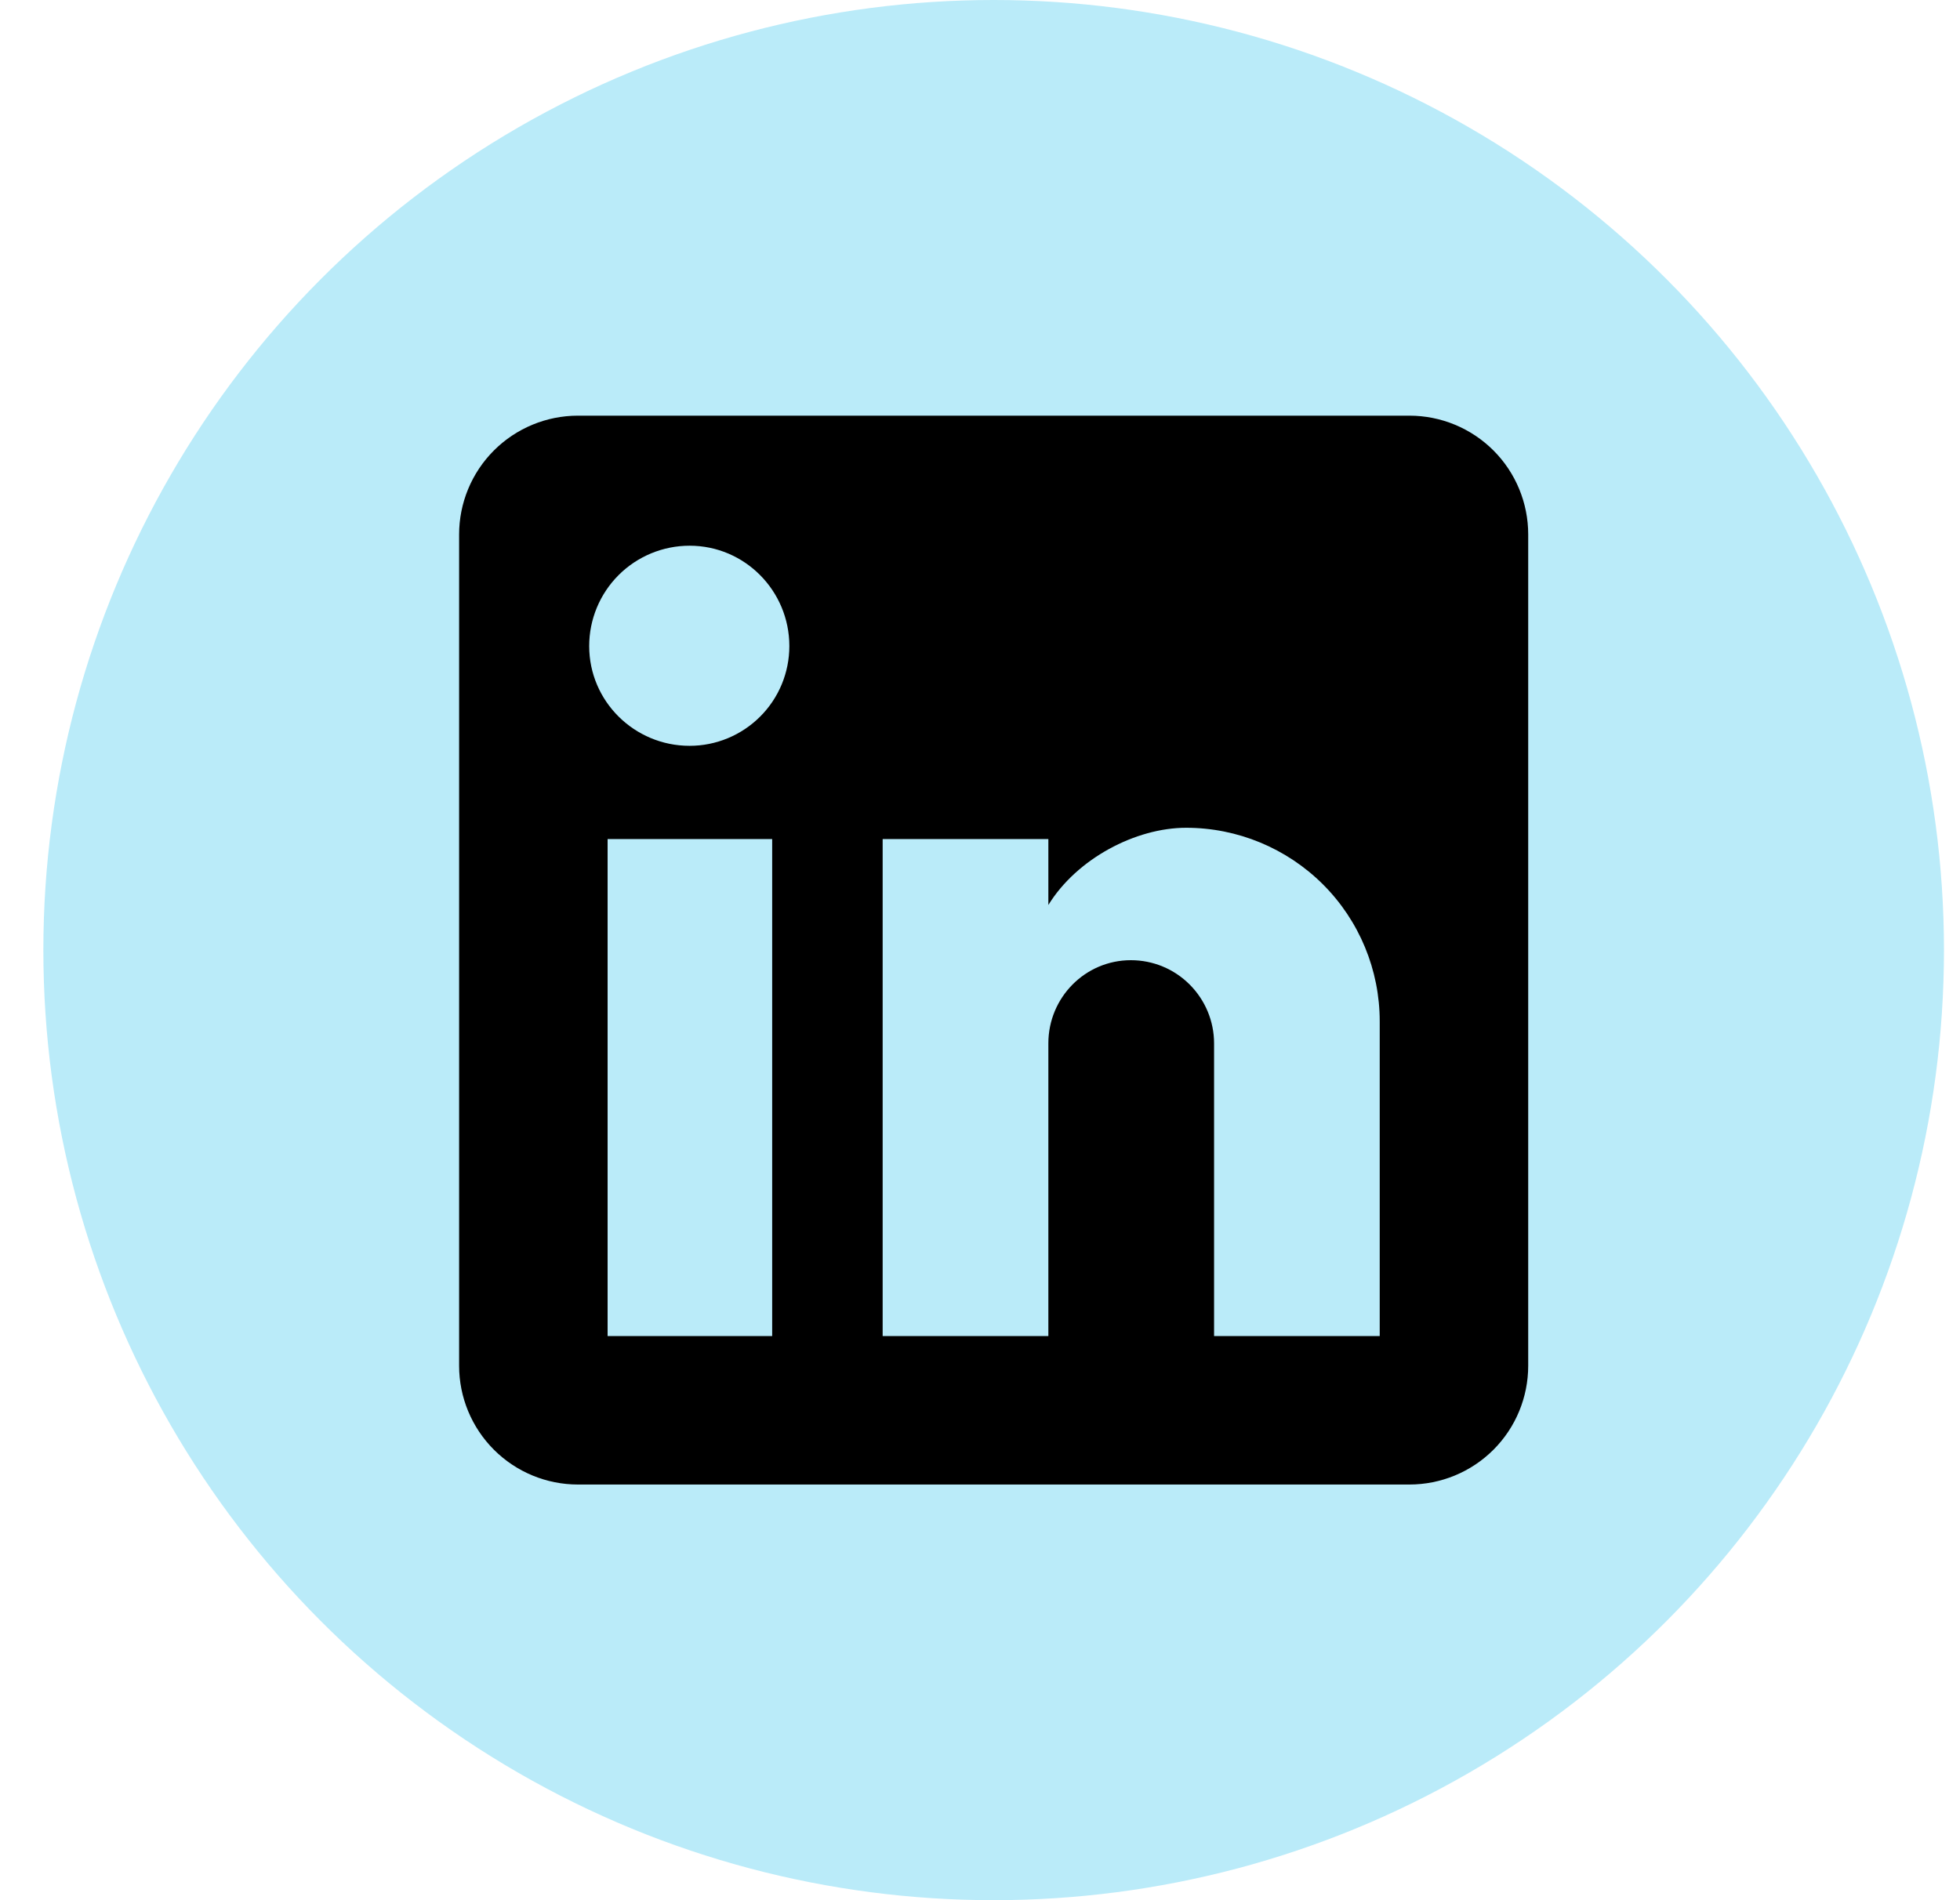 <svg width="33" height="32" viewBox="0 0 33 32" fill="none" xmlns="http://www.w3.org/2000/svg">
<circle cx="16.73" cy="16" r="16" fill="#BAEBF9"/>
<path d="M23.73 7C24.261 7 24.77 7.211 25.145 7.586C25.52 7.961 25.73 8.47 25.73 9V23C25.73 23.53 25.52 24.039 25.145 24.414C24.77 24.789 24.261 25 23.73 25H9.73C9.2 25 8.691 24.789 8.316 24.414C7.941 24.039 7.73 23.53 7.73 23V9C7.73 8.47 7.941 7.961 8.316 7.586C8.691 7.211 9.2 7 9.73 7H23.73ZM23.23 22.5V17.2C23.23 16.335 22.887 15.506 22.276 14.895C21.664 14.284 20.835 13.94 19.971 13.94C19.12 13.94 18.131 14.46 17.651 15.24V14.13H14.861V22.5H17.651V17.57C17.651 16.8 18.27 16.17 19.041 16.17C19.412 16.17 19.768 16.317 20.03 16.58C20.293 16.843 20.441 17.199 20.441 17.57V22.5H23.23ZM11.611 12.56C12.056 12.56 12.483 12.383 12.798 12.068C13.114 11.753 13.29 11.326 13.29 10.88C13.29 9.95 12.54 9.19 11.611 9.19C11.162 9.19 10.732 9.368 10.415 9.685C10.098 10.002 9.92 10.432 9.92 10.88C9.92 11.81 10.681 12.56 11.611 12.56ZM13.001 22.5V14.13H10.23V22.5H13.001Z" fill="black"/>
</svg>
